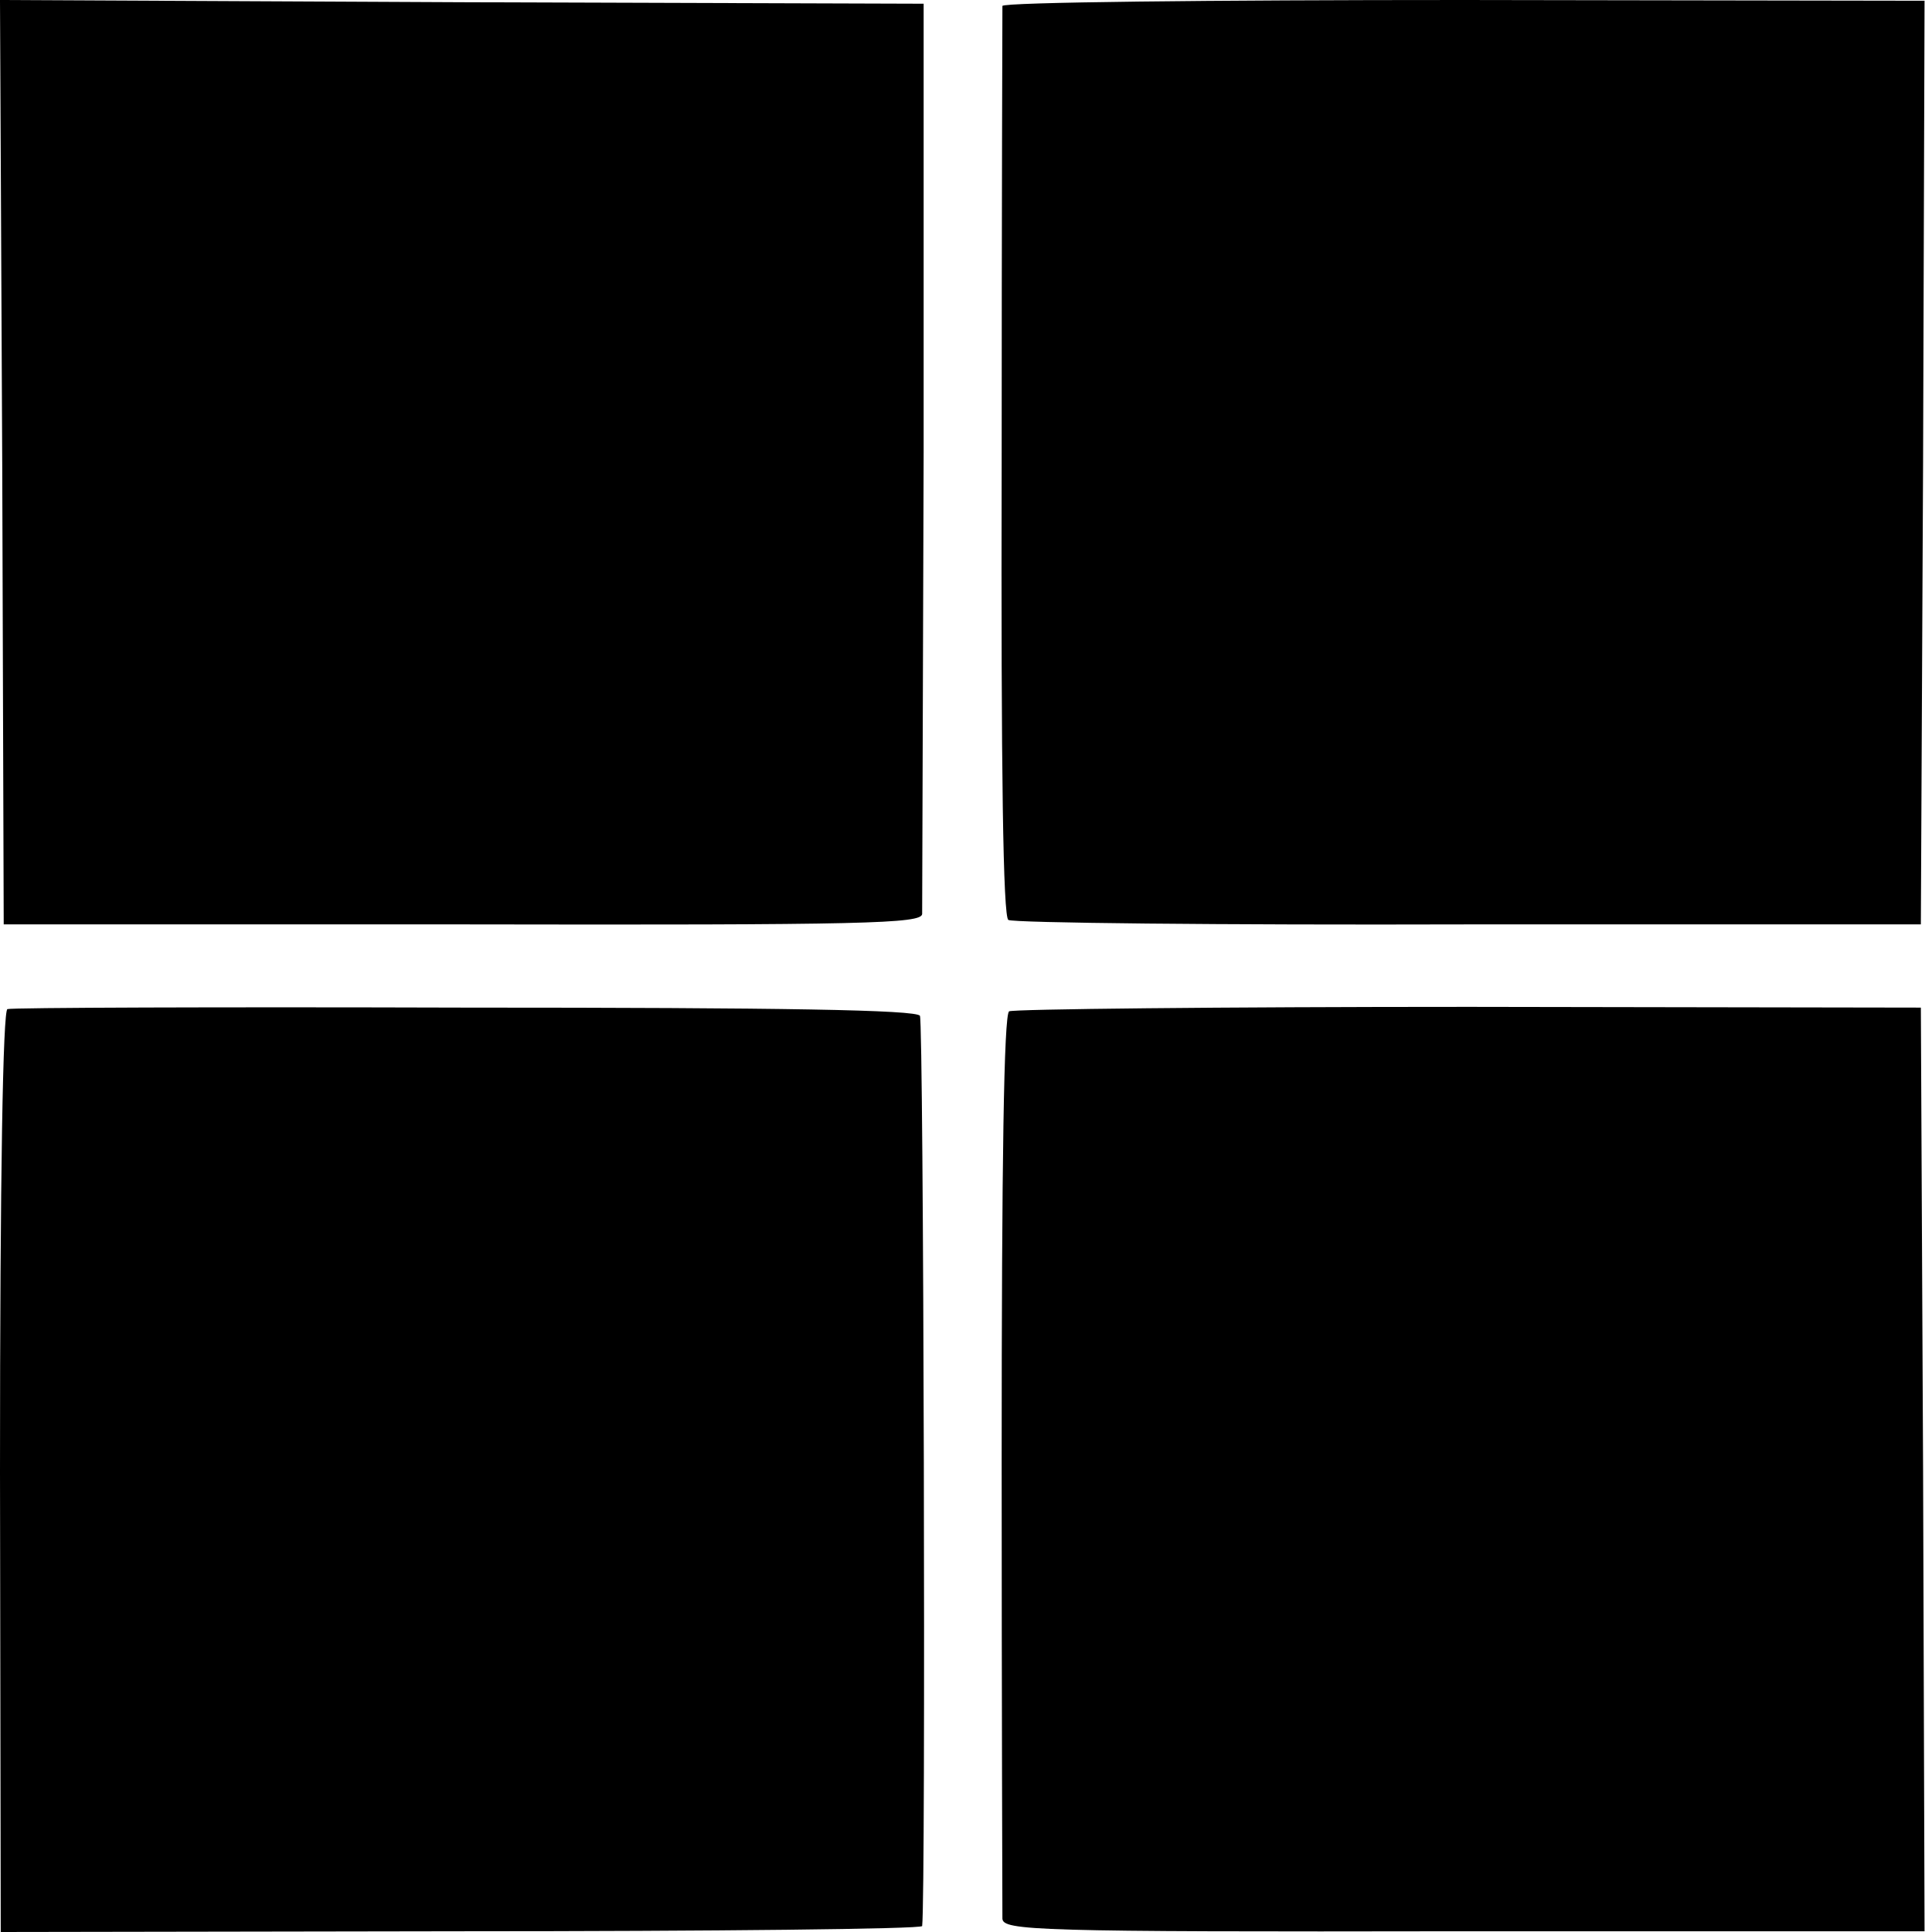 <?xml version="1.0" standalone="no"?>
<!DOCTYPE svg PUBLIC "-//W3C//DTD SVG 20010904//EN"
 "http://www.w3.org/TR/2001/REC-SVG-20010904/DTD/svg10.dtd">
<svg version="1.0" xmlns="http://www.w3.org/2000/svg"
 width="260pt" height="260pt" viewBox="0 0 260 260"
 preserveAspectRatio="xMidYMid meet">
<g transform="translate(0,260) scale(0.1,-0.1)"
fill="#000000" stroke="none">
<path d="M3 1978 l2 -622 618 0 c542 -1 617 1 618 14 0 8 1 287 2 620 l0 605
-621 2 -622 3 3 -622z"/>
<path d="M1349 2592 c0 -4 -1 -281 -1 -615 -1 -419 2 -611 9 -615 6 -4 285 -7
620 -6 l608 0 3 622 2 621 -620 1 c-341 0 -620 -3 -621 -8z"/>
<path d="M10 1242 c-6 -2 -10 -222 -10 -623 l1 -619 619 1 c341 0 620 3 621 7
5 41 2 1217 -3 1225 -5 8 -184 11 -612 11 -333 1 -610 0 -616 -2z"/>
<path d="M1358 1239 c-7 -5 -10 -202 -10 -605 0 -330 1 -607 1 -616 1 -16 41
-18 621 -17 l620 0 -2 622 -3 621 -608 1 c-335 0 -614 -3 -619 -6z"/>
</g>
</svg>
